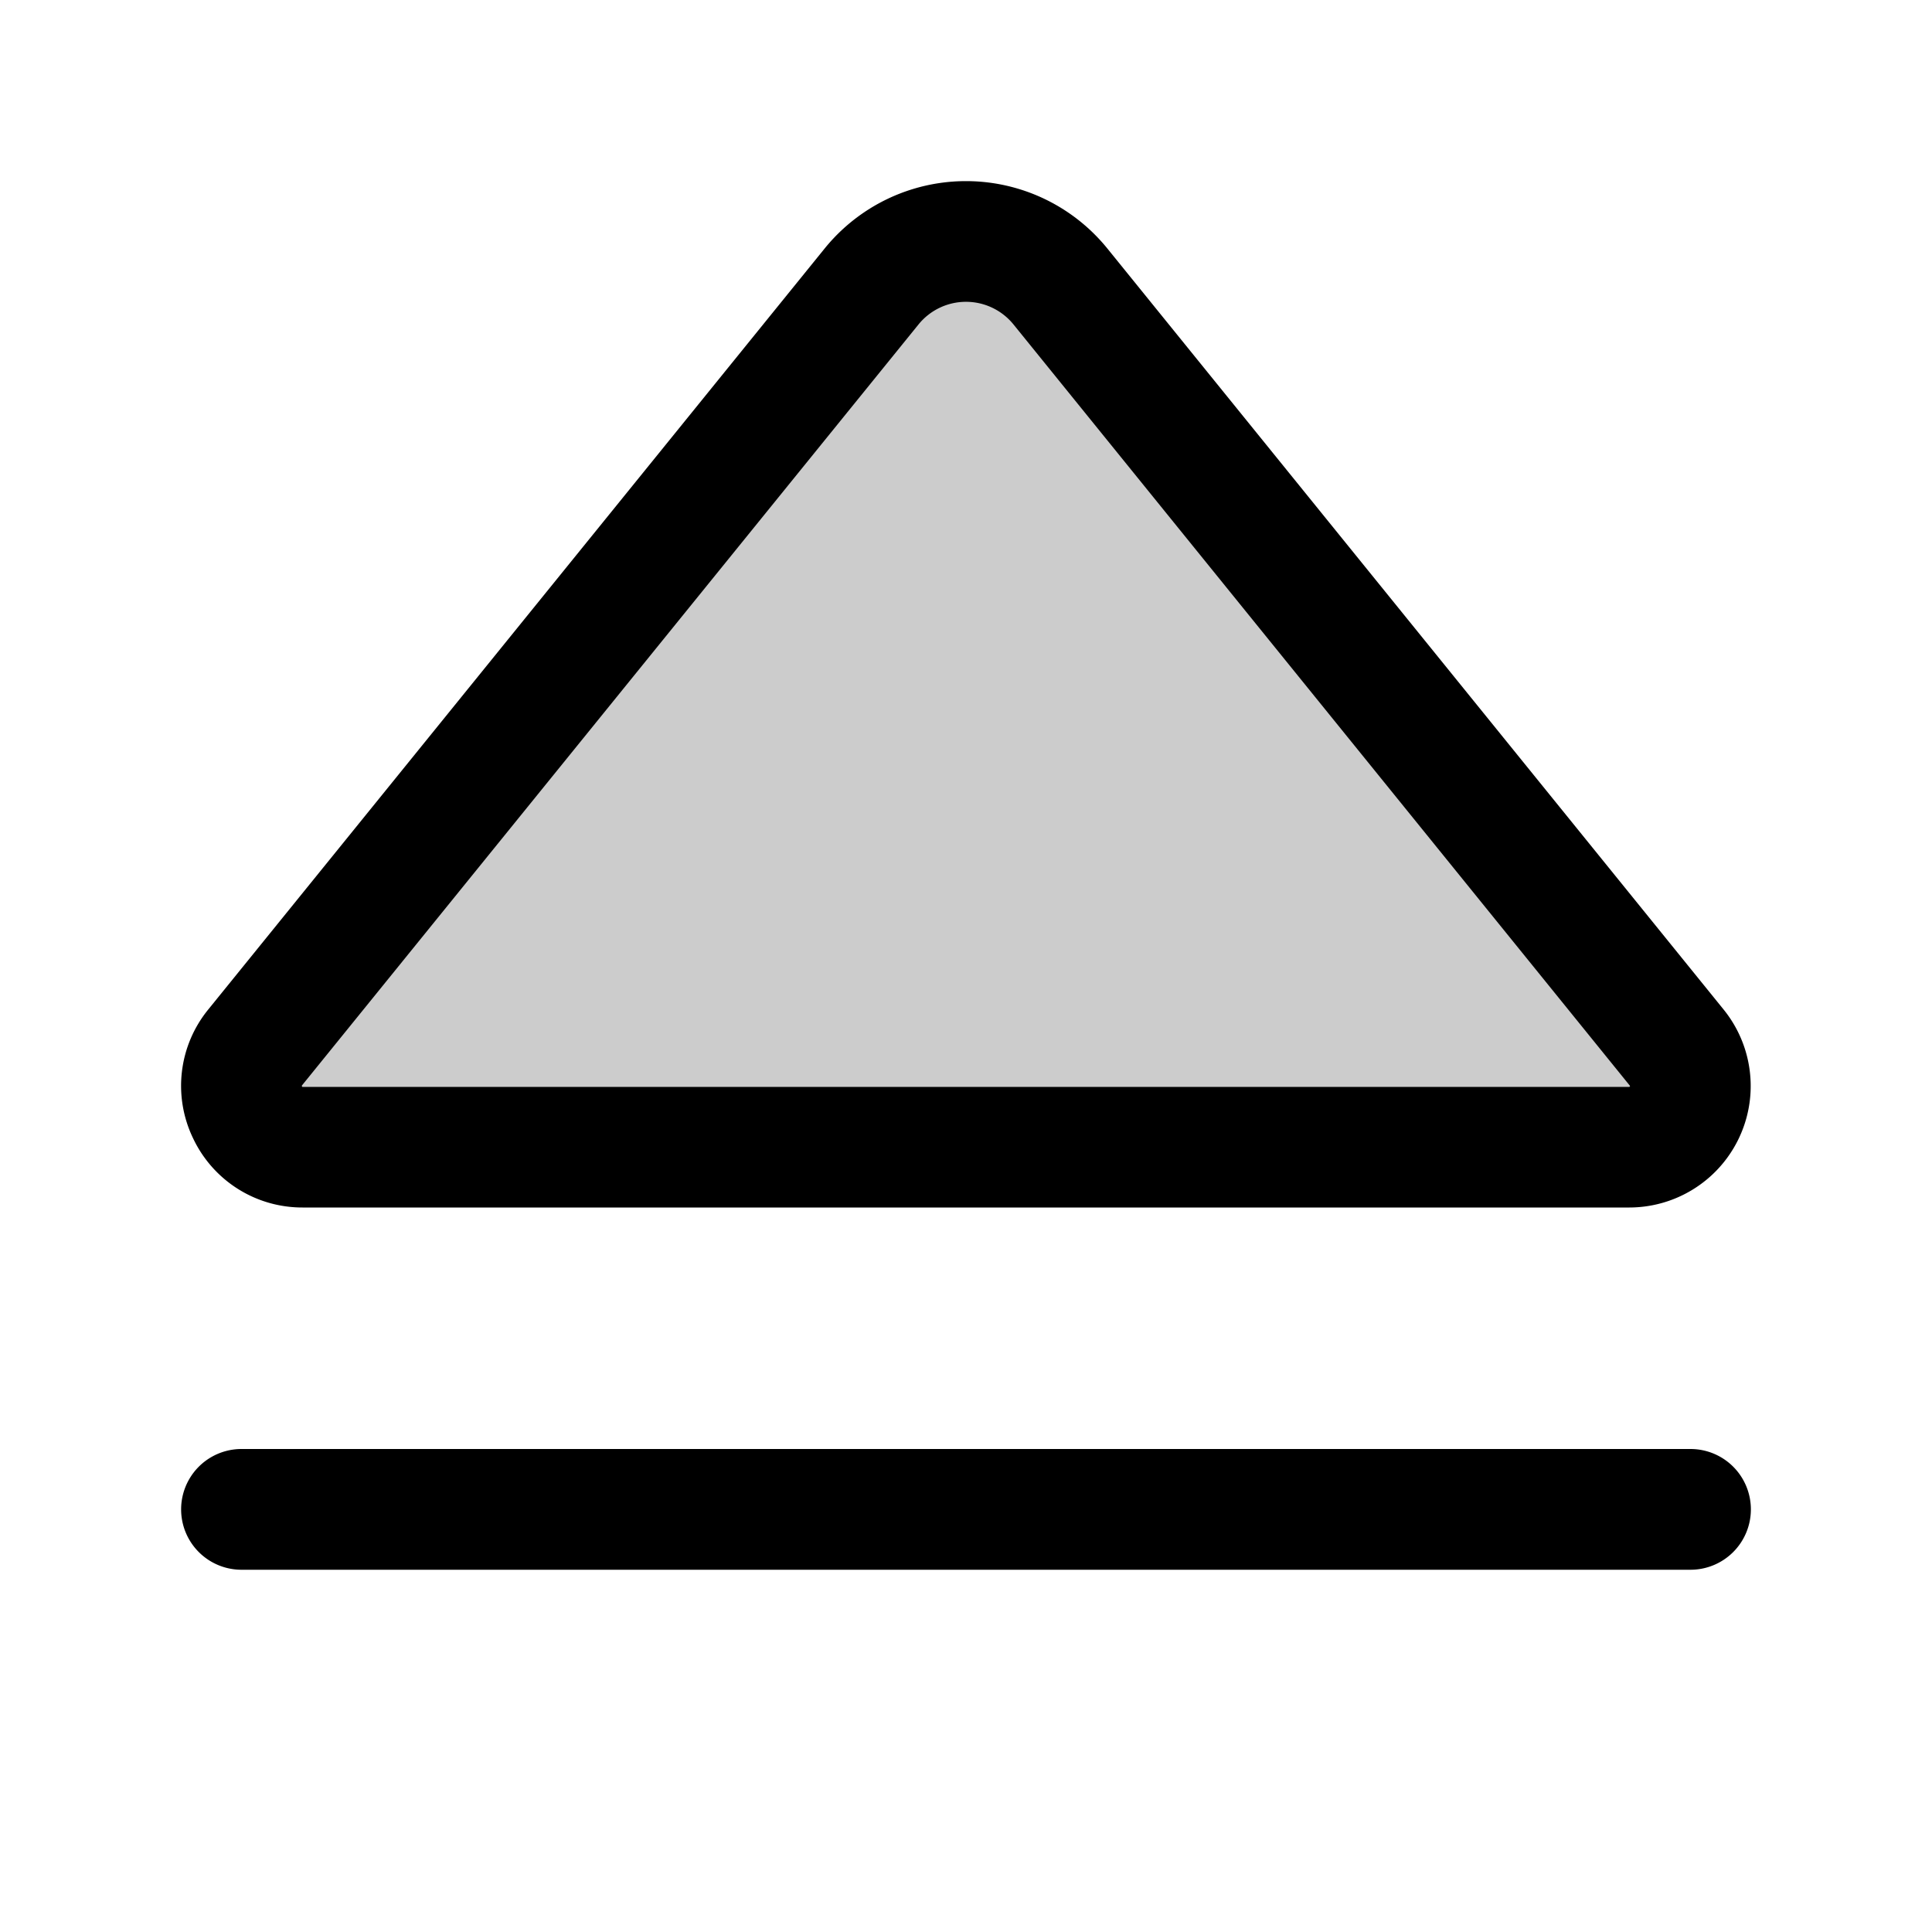 <svg xmlns="http://www.w3.org/2000/svg" viewBox="0 0 256 256" fill="currentColor"><path d="M215.92,152H40.08a8.1,8.1,0,0,1-6.26-13.2L115.48,38a16.1,16.1,0,0,1,25,0L222.18,138.8A8.1,8.1,0,0,1,215.92,152Z" opacity="0.2"/><path d="M232,200a8,8,0,0,1-8,8H32a8,8,0,1,1,0-16H224A8,8,0,0,1,232,200ZM25.59,150.84a16,16,0,0,1,2-17.07L109.26,32.94a24.11,24.11,0,0,1,37.48,0l81.65,100.83A16.1,16.1,0,0,1,215.91,160H40.09A16,16,0,0,1,25.59,150.84ZM40,143.91s0,.09.08.11l175.83,0s.08-.09.08-.13L134.3,43a8.1,8.1,0,0,0-12.6,0L40,143.84A.28.28,0,0,0,40,143.91Z"/></svg>